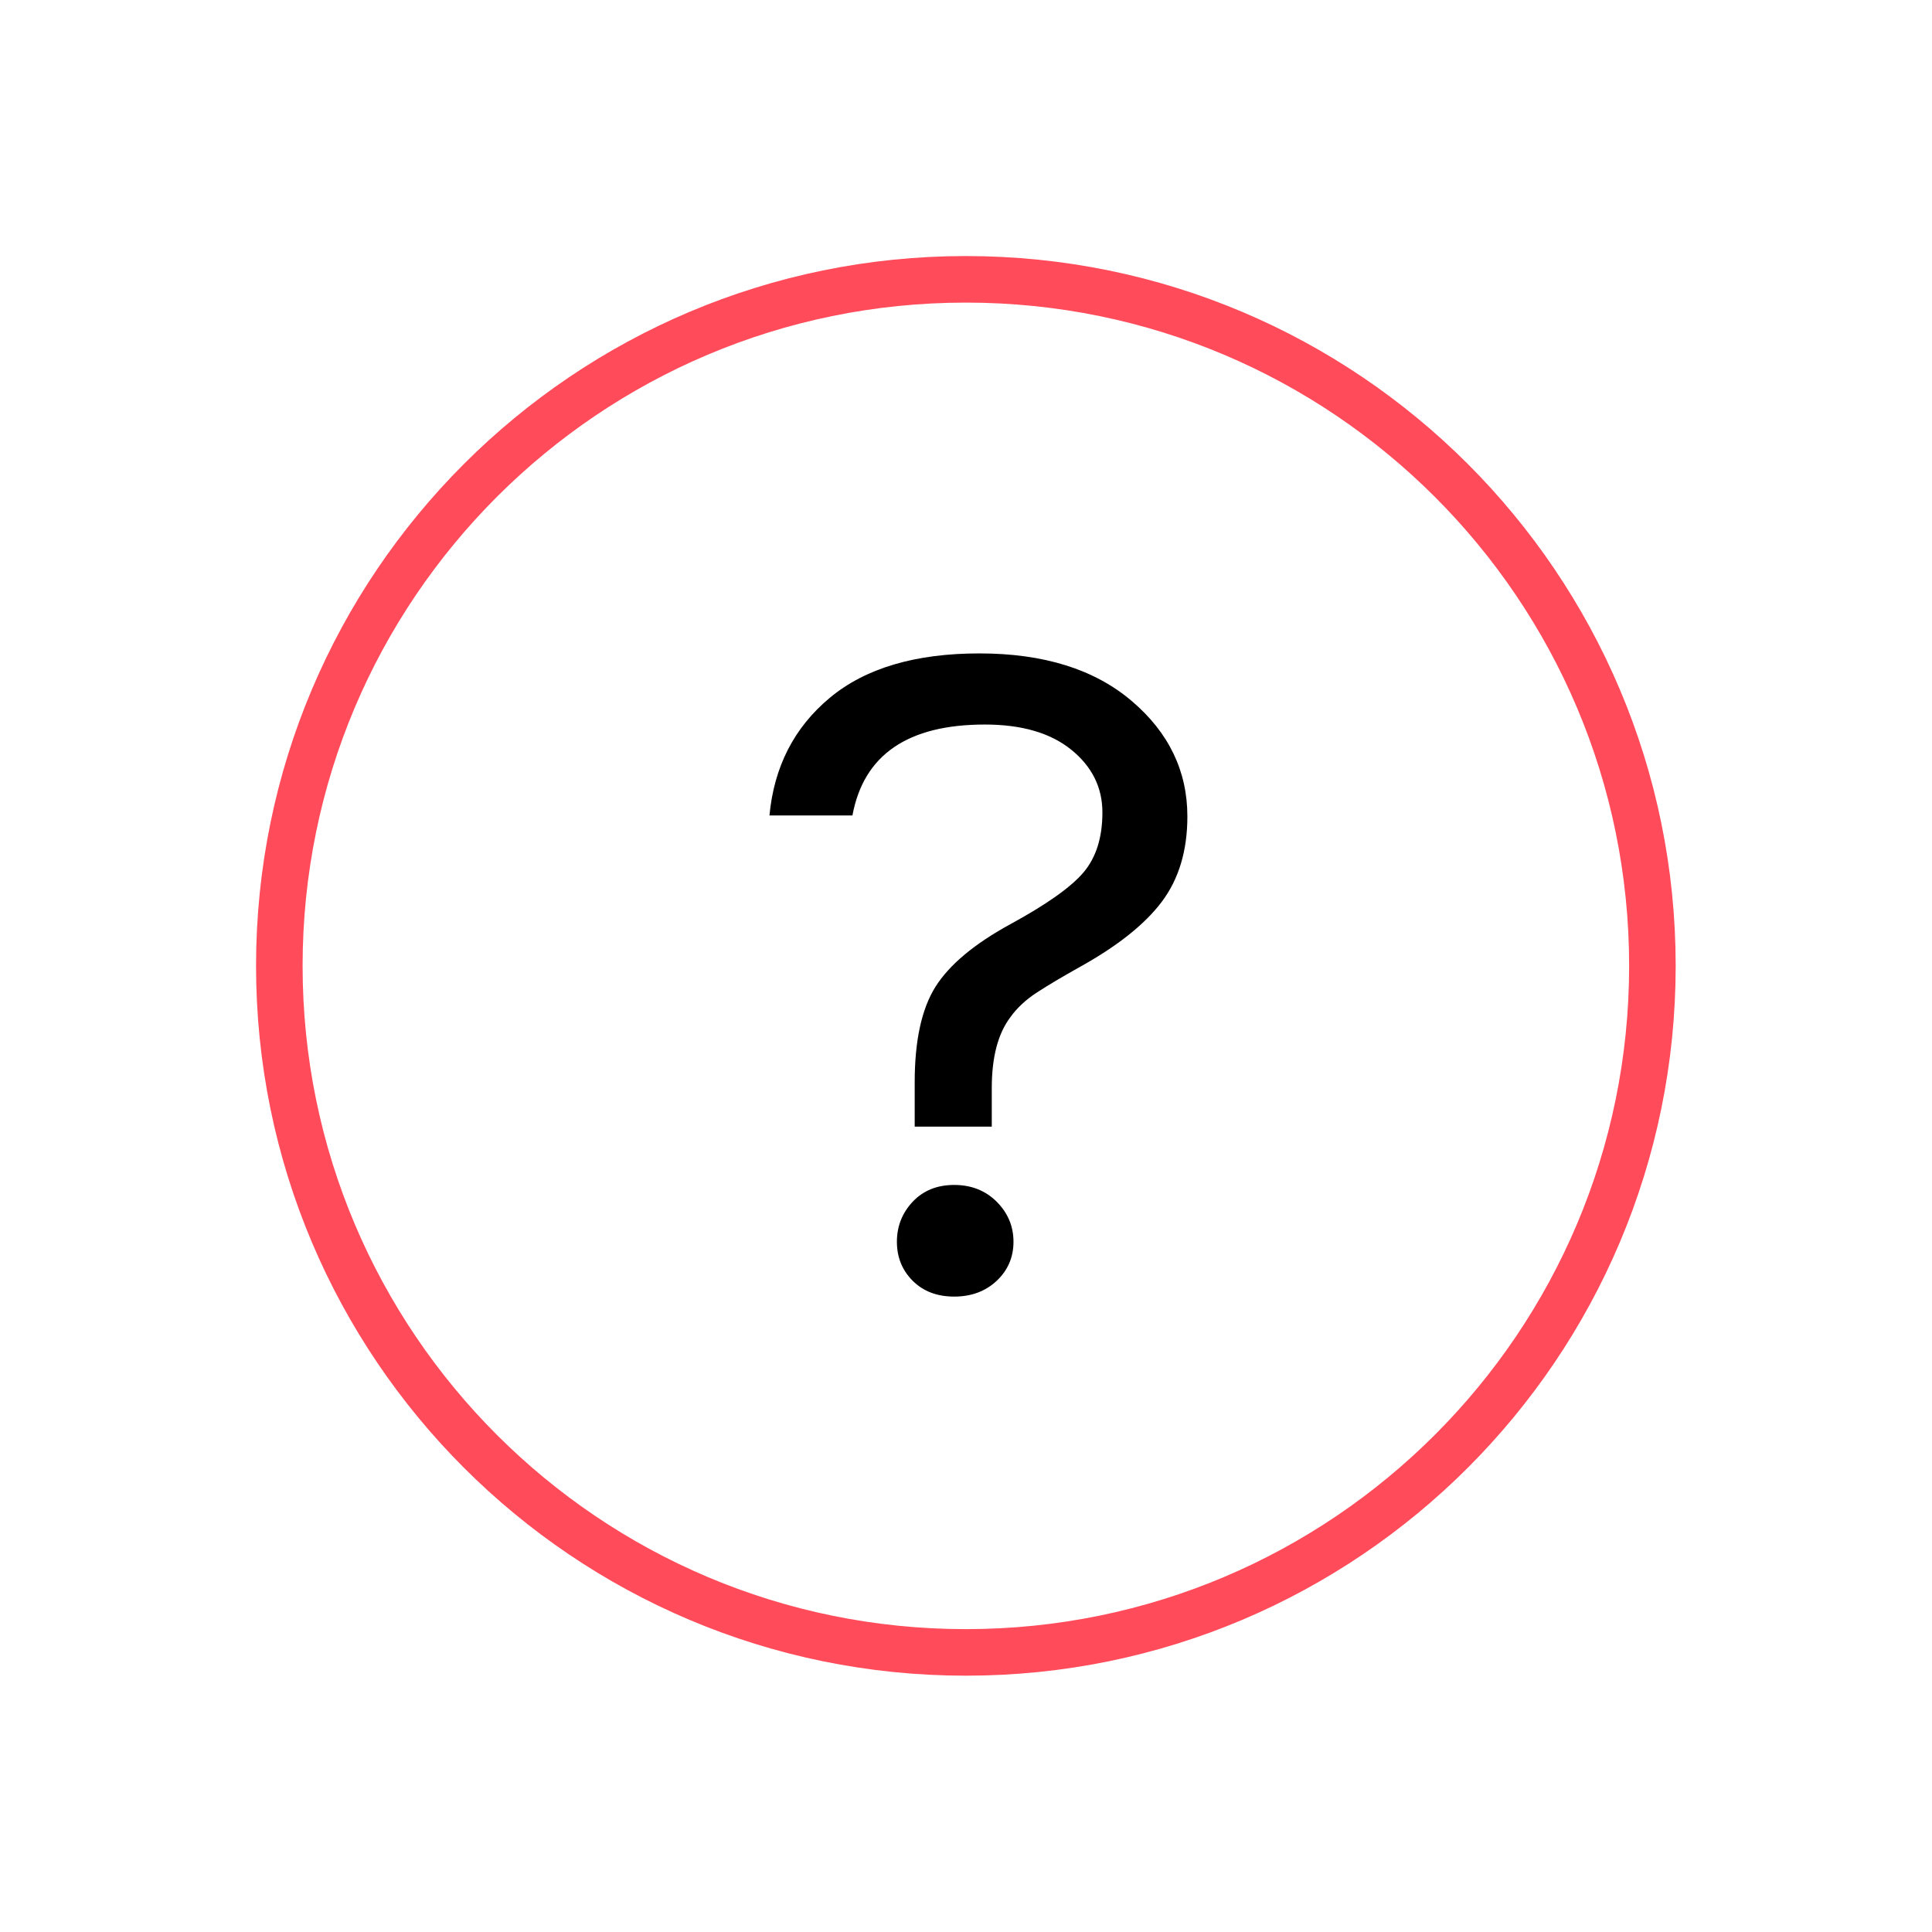 <svg xmlns="http://www.w3.org/2000/svg" xmlns:xlink="http://www.w3.org/1999/xlink" width="166px" height="166px" viewBox="0 0 166 166"><title>contacts_icon_cs</title><g id="Contact-Us" stroke="none" stroke-width="1" fill="none" fill-rule="evenodd"><g id="contacts_icon_cs"><rect id="Rectangle" x="0" y="0" width="166" height="166"></rect><g id="Group" transform="translate(24, 24)"><path d="M117.977,58.988 C117.977,91.566 91.566,117.977 58.988,117.977 C26.409,117.977 1.98951966e-13,91.566 1.98951966e-13,58.988 C1.98951966e-13,26.411 26.409,-2.84217094e-14 58.988,-2.84217094e-14 C91.566,-2.84217094e-14 117.977,26.411 117.977,58.988 Z" id="Stroke-1" stroke="#FF4B5A" stroke-width="4" stroke-linecap="round"></path><path d="M57.987,77.812 C59.456,77.812 60.675,78.296 61.638,79.254 C62.598,80.22 63.08,81.366 63.08,82.695 C63.08,84.025 62.598,85.143 61.638,86.048 C60.675,86.951 59.456,87.405 57.987,87.405 C56.515,87.405 55.326,86.951 54.42,86.048 C53.515,85.143 53.063,84.025 53.063,82.695 C53.063,81.366 53.515,80.22 54.42,79.254 C55.326,78.296 56.515,77.812 57.987,77.812 M60.619,38.253 C53.997,38.253 50.205,40.858 49.243,46.064 L42.113,46.064 C42.508,41.877 44.235,38.509 47.29,35.962 C50.345,33.416 54.634,32.142 60.15,32.142 C65.67,32.142 70.025,33.501 73.223,36.217 C76.42,38.932 78.021,42.242 78.021,46.151 C78.021,49.092 77.284,51.54 75.813,53.493 C74.342,55.444 71.964,57.325 68.683,59.137 C67.267,59.93 66.078,60.637 65.116,61.26 C64.155,61.884 63.39,62.591 62.825,63.383 C61.749,64.795 61.214,66.833 61.214,69.493 L61.214,72.804 L54.592,72.804 L54.592,68.986 C54.592,65.419 55.186,62.69 56.373,60.791 C57.564,58.898 59.713,57.098 62.825,55.4 C65.938,53.703 68.032,52.219 69.106,50.945 C70.18,49.671 70.72,47.96 70.72,45.809 C70.72,43.658 69.828,41.862 68.046,40.418 C66.263,38.975 63.787,38.253 60.619,38.253" id="Fill-3" fill="#000000"></path></g></g></g></svg>